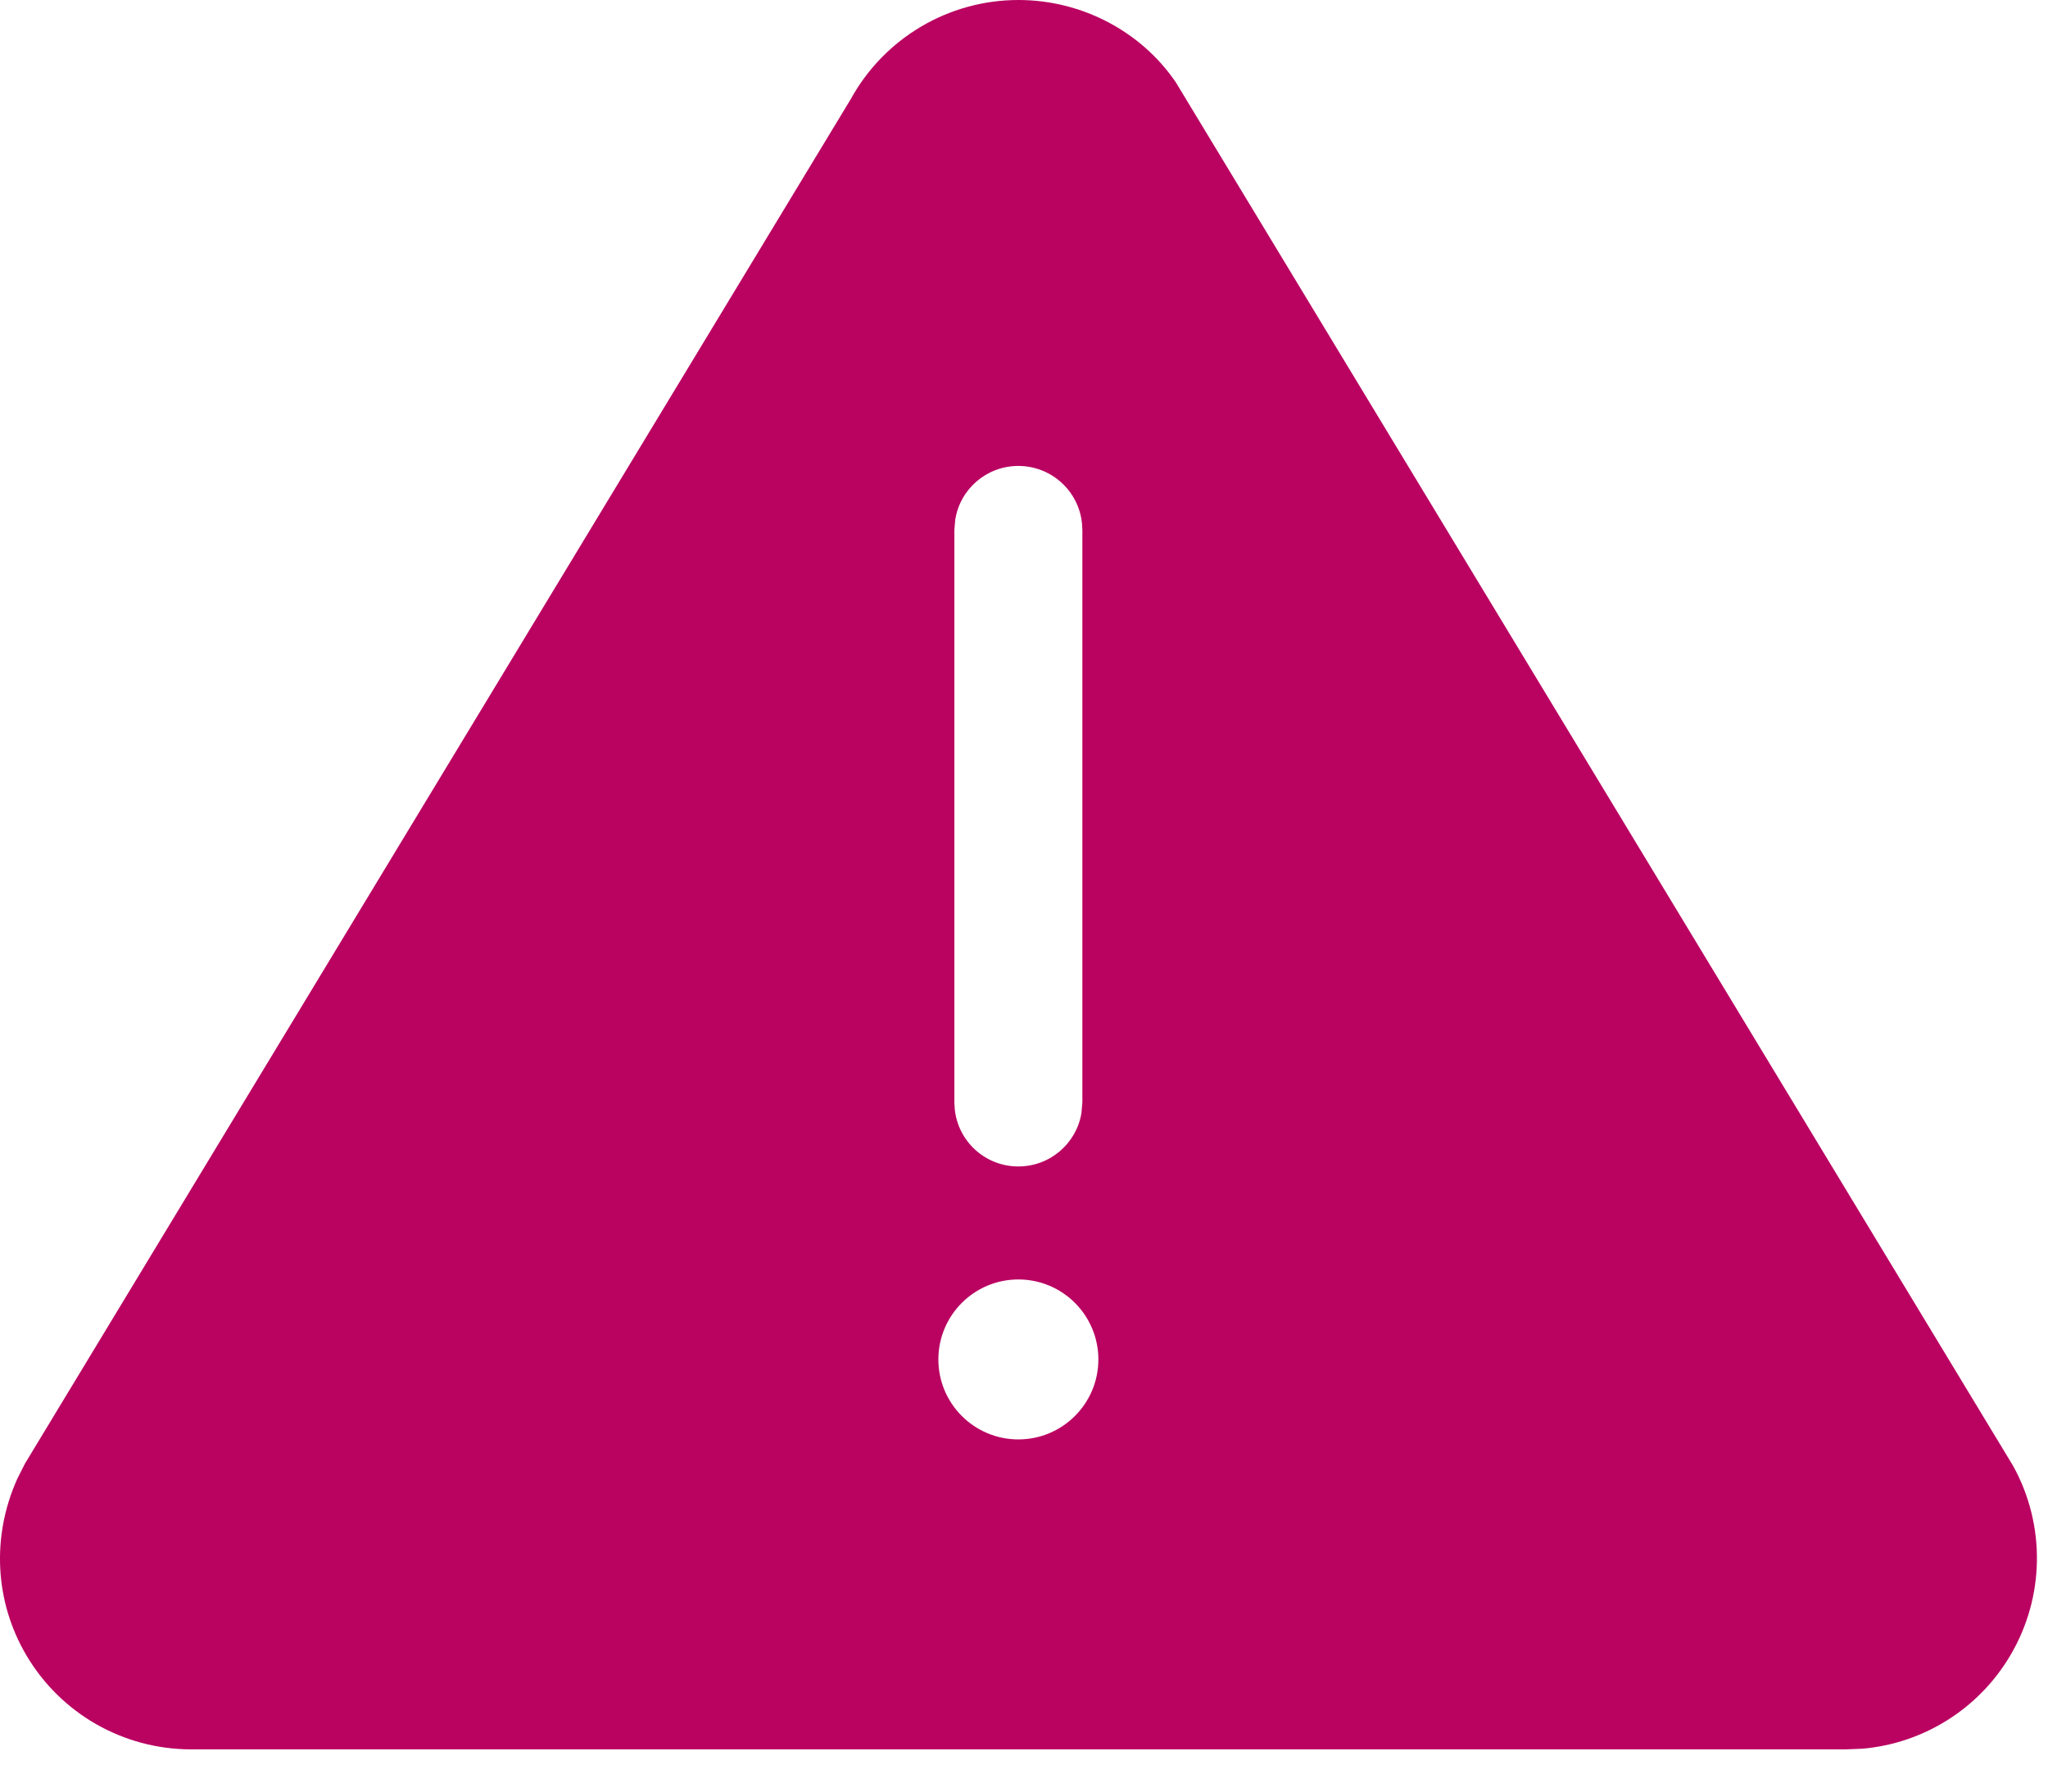 <svg width="16" height="14" viewBox="0 0 16 14" fill="none" xmlns="http://www.w3.org/2000/svg">
<path fill-rule="evenodd" clip-rule="evenodd" d="M7.956 0C8.455 0 8.917 0.248 9.186 0.643L15.727 11.454C15.983 11.917 15.975 12.48 15.706 12.935C15.46 13.353 15.028 13.623 14.55 13.665L14.419 13.67H1.493C0.964 13.67 0.475 13.391 0.206 12.935C-0.04 12.518 -0.068 12.01 0.134 11.558L0.195 11.437L6.648 0.772C6.911 0.296 7.412 0 7.956 0ZM7.956 9.998C7.611 9.998 7.331 10.278 7.331 10.623C7.331 10.968 7.611 11.248 7.956 11.248C8.301 11.248 8.581 10.968 8.581 10.623C8.581 10.278 8.301 9.998 7.956 9.998ZM7.956 3.641C7.707 3.641 7.501 3.822 7.463 4.06L7.456 4.141V8.615L7.459 8.666C7.484 8.919 7.697 9.115 7.956 9.115C8.204 9.115 8.411 8.934 8.449 8.696L8.456 8.615V4.141L8.453 4.09C8.428 3.838 8.215 3.641 7.956 3.641Z" fill="#BA0361"/>
</svg>
